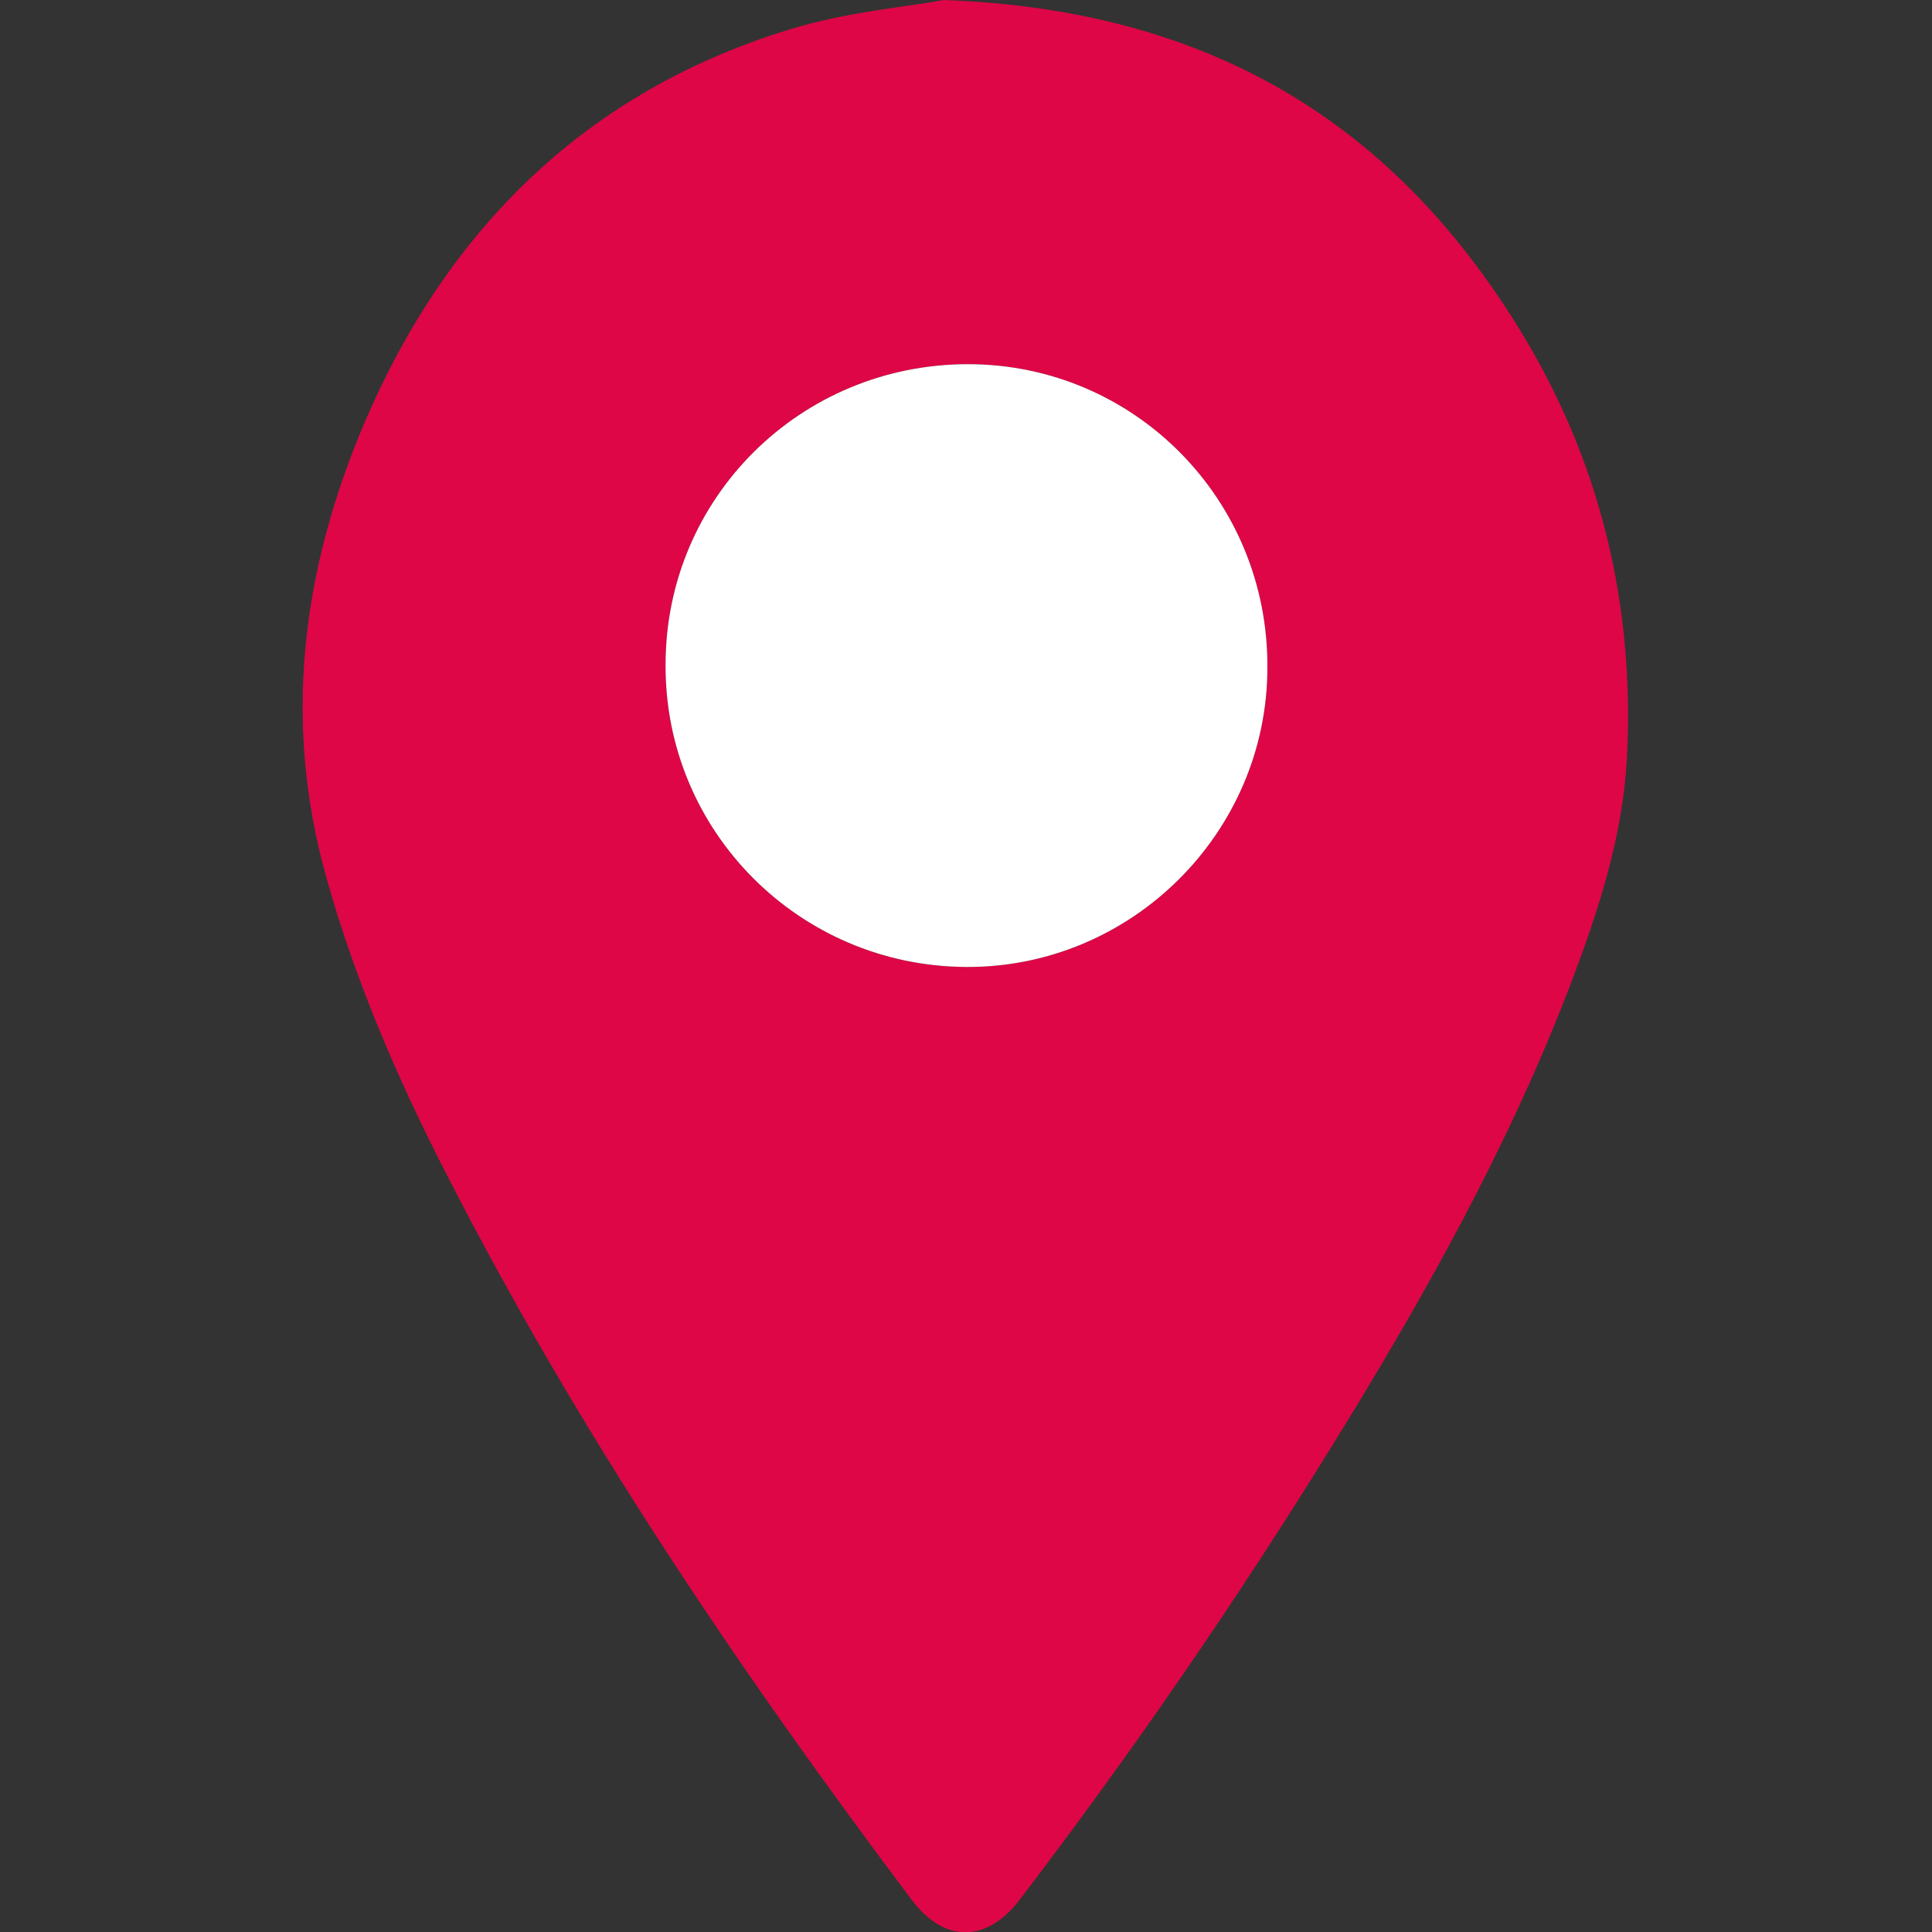 <?xml version="1.0" encoding="UTF-8"?> <svg xmlns="http://www.w3.org/2000/svg" xmlns:xlink="http://www.w3.org/1999/xlink" version="1.1" id="Calque_1" x="0px" y="0px" viewBox="0 0 20 20" style="enable-background:new 0 0 20 20;" xml:space="preserve"><rect x="0" y="0" width="20" height="20" fill="#333333" stroke="none"/> <style type="text/css"> .st0{fill:#DE0646;} .st1{fill:#FFFFFF;} </style> <g> <path class="st0" d="M9.77,0c2.74,0.1,4.62,1.26,5.93,3.36c0.86,1.38,1.23,2.89,1.14,4.52c-0.05,0.81-0.3,1.57-0.59,2.33 c-0.64,1.67-1.51,3.22-2.45,4.74c-1,1.62-2.08,3.19-3.24,4.71c-0.34,0.45-0.78,0.46-1.12,0.01c-1.79-2.38-3.45-4.84-4.81-7.5 c-0.51-0.99-0.95-2.01-1.25-3.08c-0.46-1.63-0.25-3.21,0.4-4.73c0.86-2,2.3-3.42,4.41-4.06C8.78,0.12,9.4,0.07,9.77,0z M10.02,3.77 c-1.73,0-3.13,1.38-3.13,3.11C6.88,8.6,8.27,10,10,10.01c1.71,0.01,3.12-1.39,3.12-3.1C13.13,5.17,11.74,3.77,10.02,3.77z"></path> <path class="st1" d="M10.02,3.77c1.72,0,3.11,1.4,3.1,3.14c0,1.71-1.41,3.11-3.12,3.1C8.27,10,6.88,8.6,6.89,6.88 C6.89,5.15,8.29,3.77,10.02,3.77z"></path> </g> </svg> 